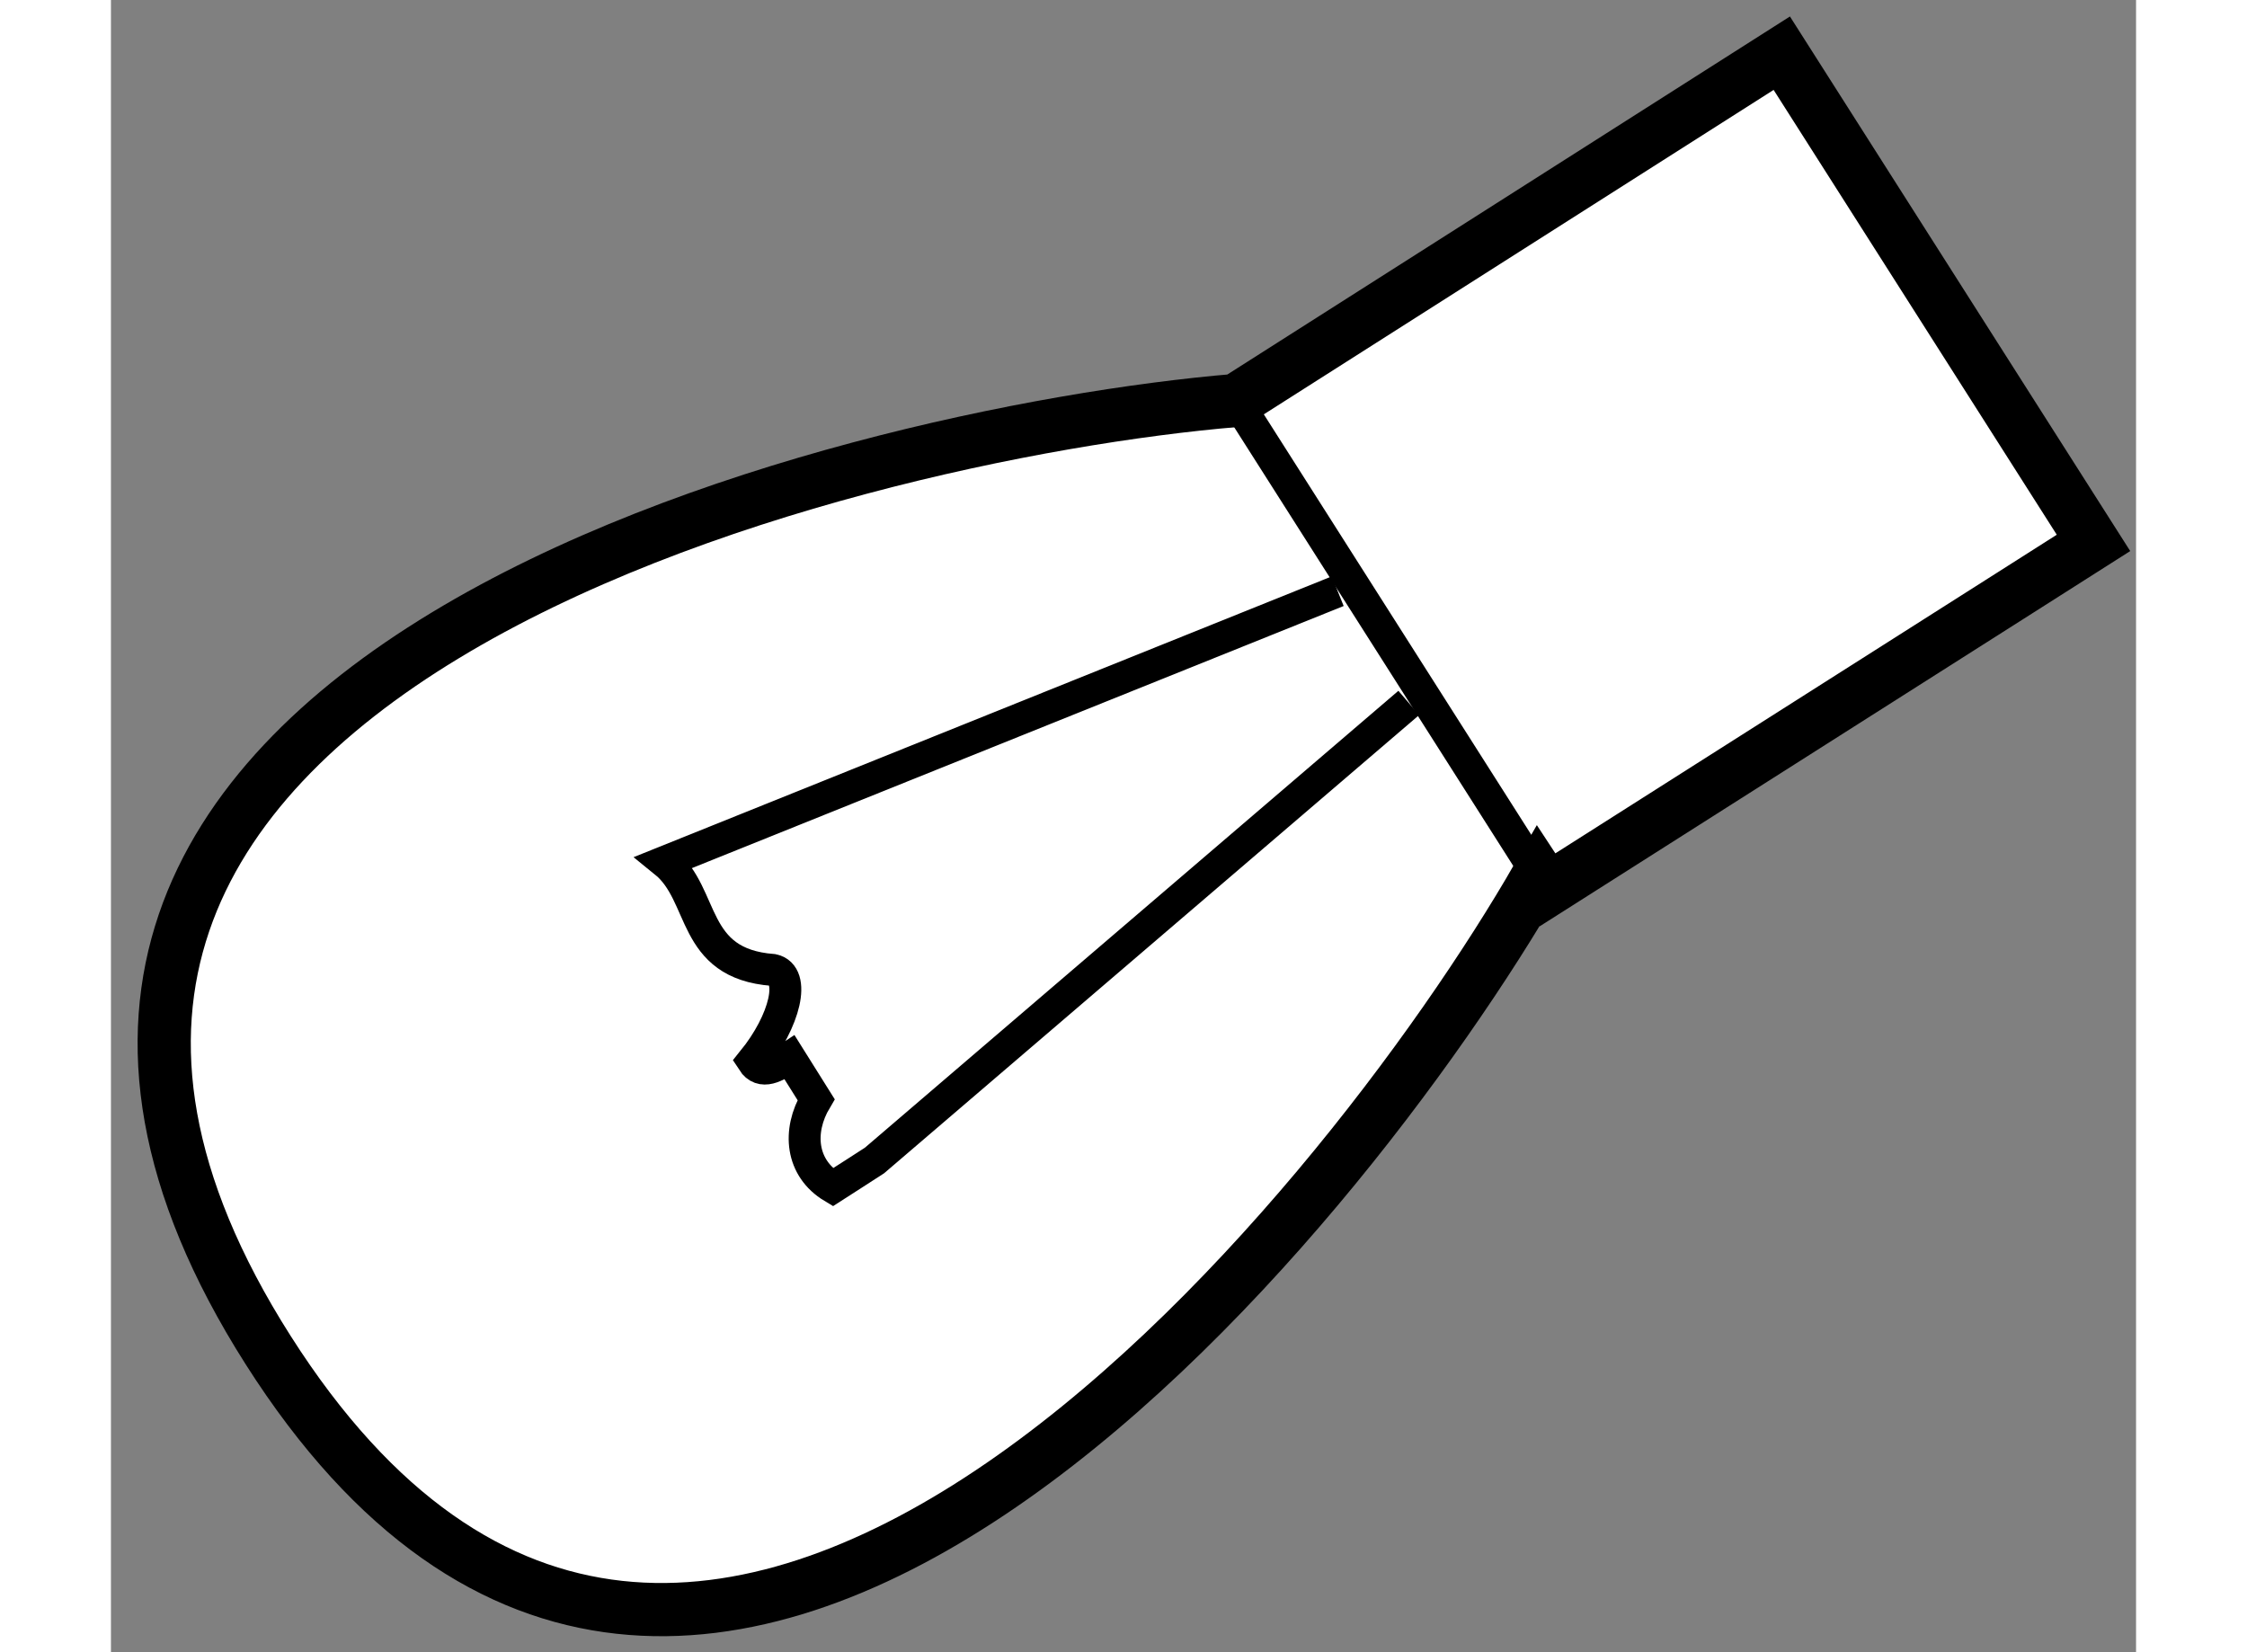 <?xml version="1.0" encoding="utf-8"?>
<!-- Generator: Adobe Illustrator 15.1.0, SVG Export Plug-In . SVG Version: 6.00 Build 0)  -->
<!DOCTYPE svg PUBLIC "-//W3C//DTD SVG 1.1//EN" "http://www.w3.org/Graphics/SVG/1.1/DTD/svg11.dtd">
<svg version="1.1" xmlns="http://www.w3.org/2000/svg" xmlns:xlink="http://www.w3.org/1999/xlink" x="0px" y="0px" width="244.8px"
	 height="180px" viewBox="148.24 67.907 19.035 15.53" enable-background="new 0 0 244.8 180" xml:space="preserve">
	
<rect x="148.24" y="67.907" width="19.035" height="15.53" fill="#808080" stroke="none"/>
	
<g><path fill="#FFFFFF" stroke="#000000" stroke-width="0.5" d="M161.657,76.14c-1.84,3.205-7.925,10.77-11.939,4.458
			c-4.019-6.317,5.417-8.619,9.098-8.927l0,0l5.129-3.264l2.93,4.603l-0.791,0.503l0,0l-4.341,2.758L161.657,76.14z"></path><line fill="none" stroke="#000000" stroke-width="0.3" x1="158.815" y1="71.67" x2="161.742" y2="76.271"></line><polyline fill="none" stroke="#000000" stroke-width="0.3" points="159.574,71.122 159.604,71.167 160.592,70.541 		"></polyline><line fill="none" stroke="#000000" stroke-width="0.3" x1="166.083" y1="73.511" x2="165.096" y2="74.137"></line><path fill="none" stroke="#000000" stroke-width="0.3" d="M159.771,73.464l-6.326,2.544c0.386,0.312,0.238,0.957,1.018,1.016
			c0.216,0.047,0.118,0.476-0.192,0.858c0.085,0.132,0.219,0.05,0.348-0.036c0.083,0.133,0.165,0.264,0.249,0.397
			c-0.177,0.297-0.143,0.644,0.157,0.824c0.13-0.084,0.264-0.168,0.392-0.252l5.022-4.301"></path></g>


</svg>